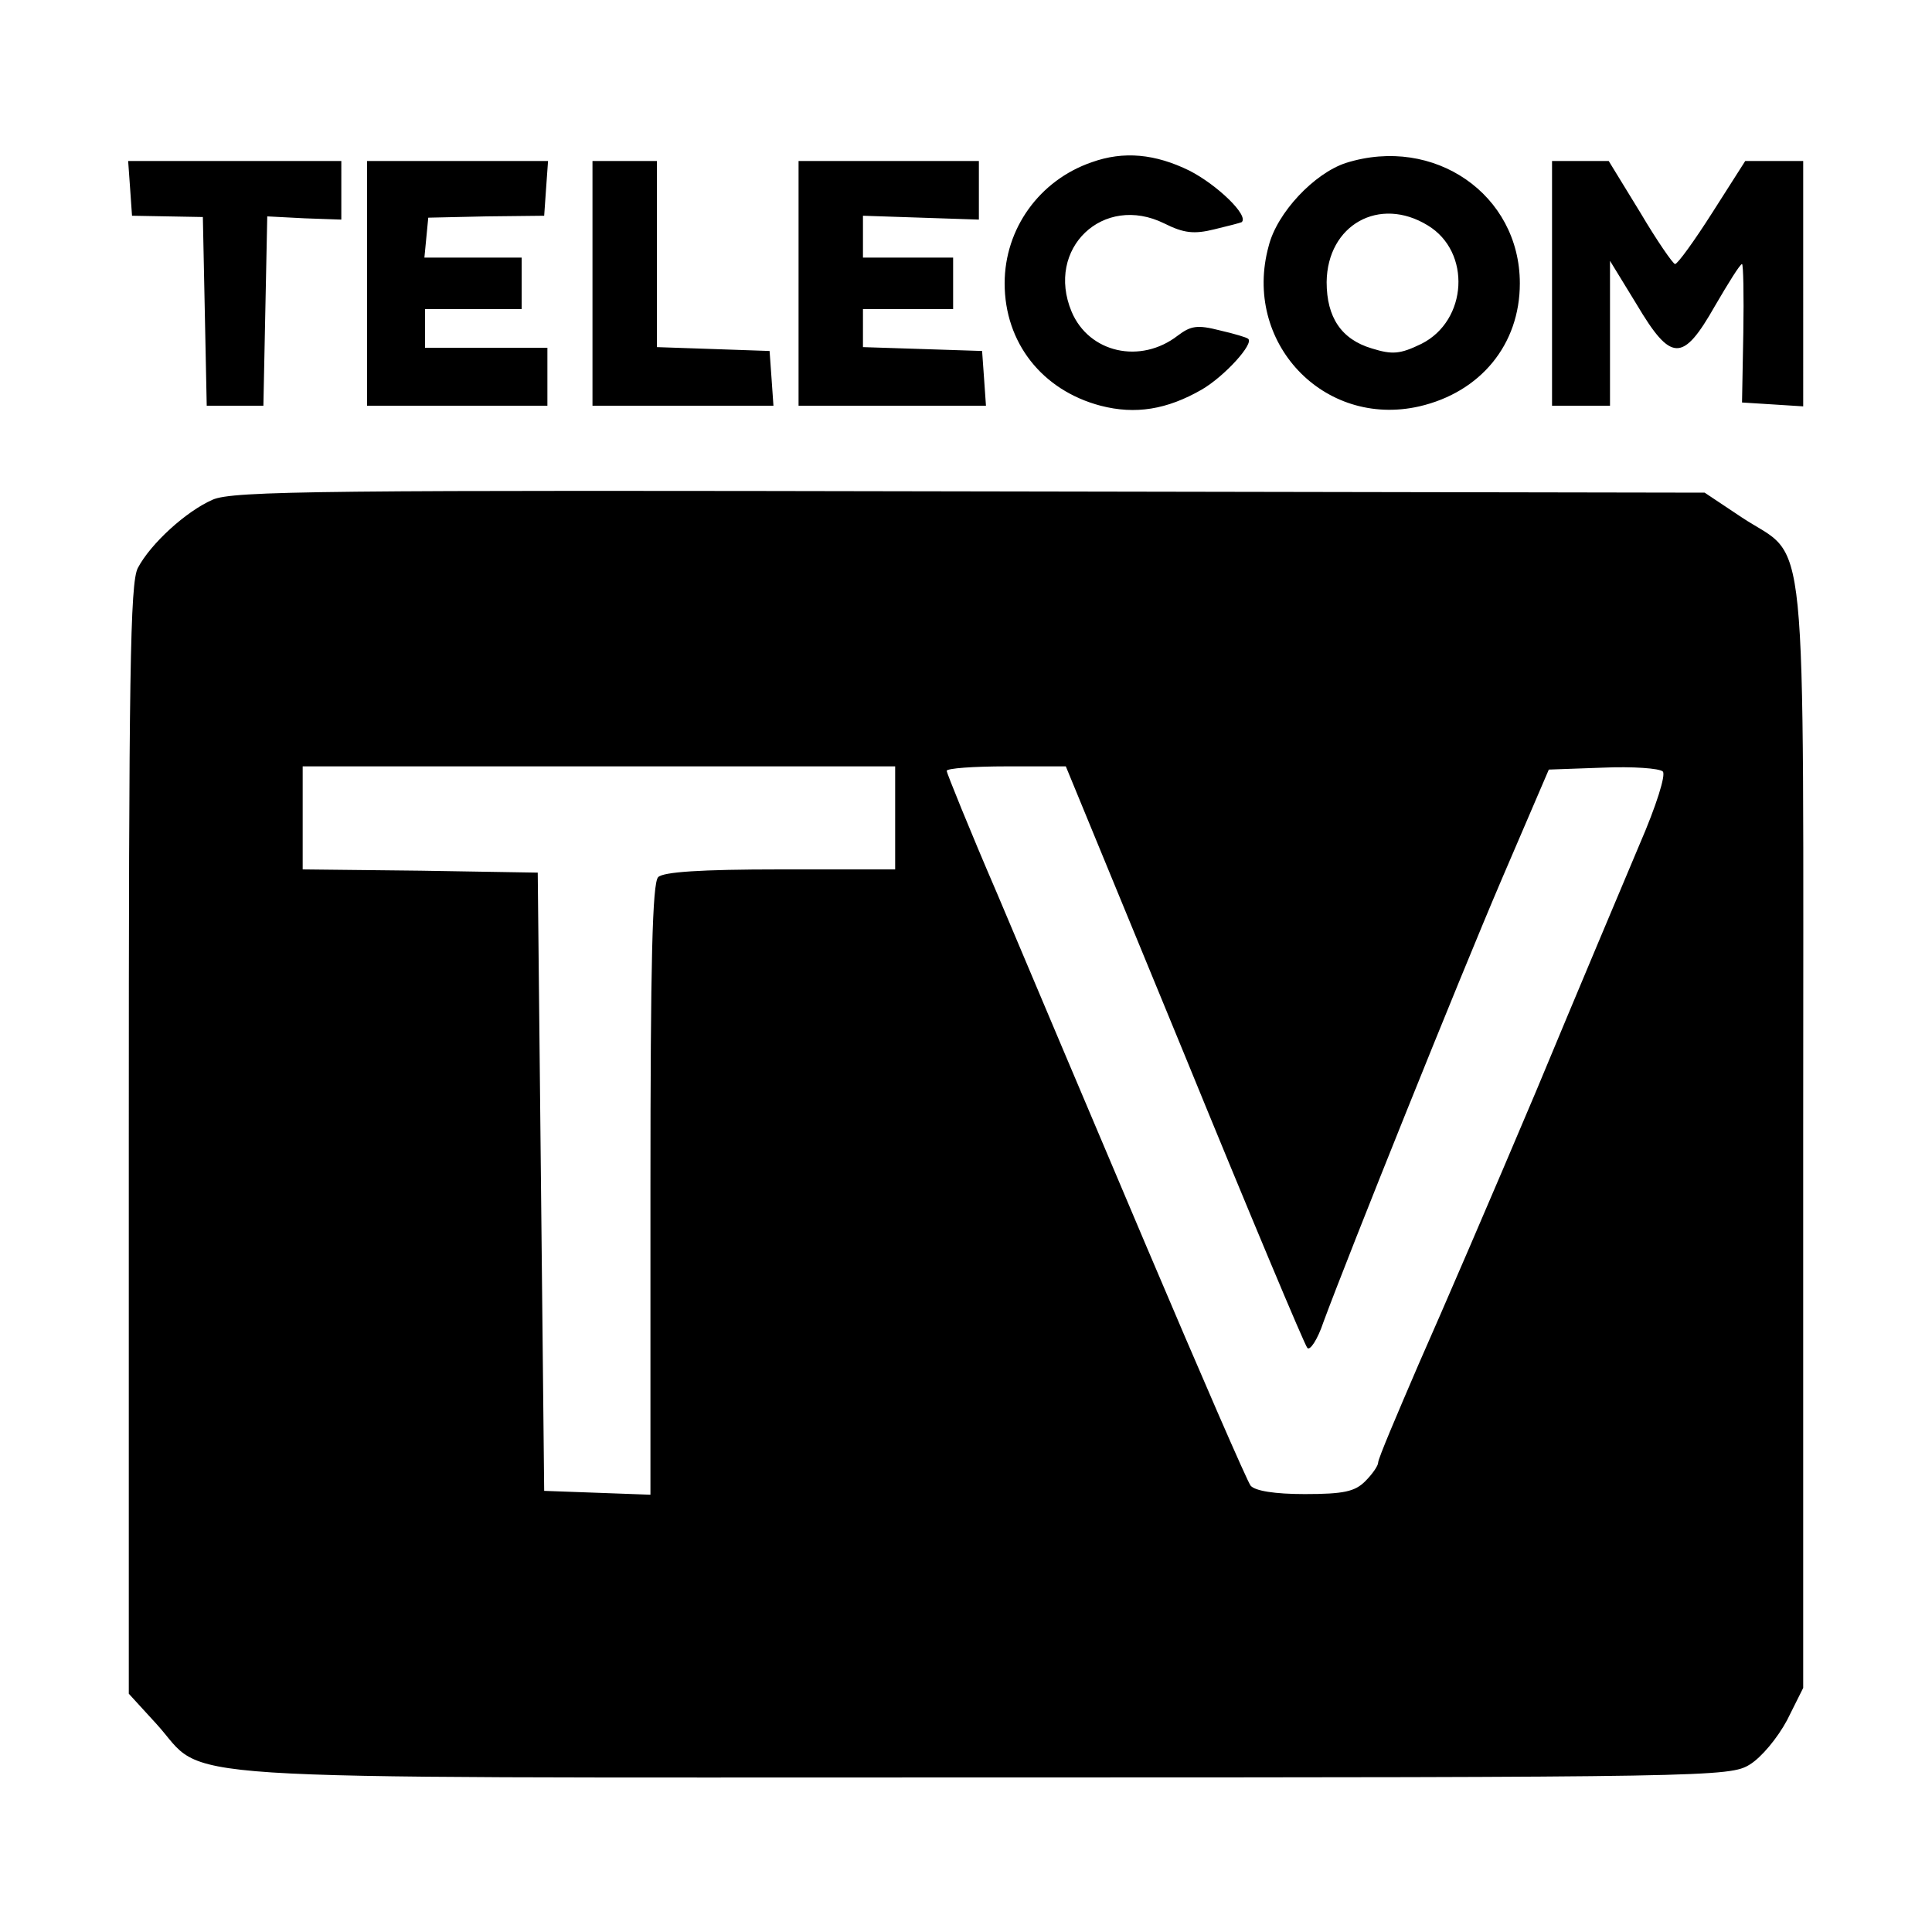 <svg version="1" xmlns="http://www.w3.org/2000/svg" width="400" height="400" viewBox="0 0 300 300"><path d="M169.5 25.2C161.4 28 156 35.5 156 44c0 9.2 5.8 16.6 14.9 19 5.4 1.4 10.3.6 15.7-2.5 3.6-2.1 8.2-7.2 7.2-7.9-.2-.2-2.2-.8-4.4-1.3-3.5-.9-4.5-.7-6.5.8-5.8 4.5-13.8 2.7-16.5-3.7-4.1-9.8 4.9-18.4 14.4-13.7 3 1.5 4.6 1.7 7.8.9 2.1-.5 4-1 4.2-1.1 1.2-1-3.8-5.8-8.1-8-5.3-2.6-10.2-3.1-15.2-1.3zM209 25.3c-4.9 1.6-10.7 7.7-12 12.9-4.1 14.9 8.5 28.3 23.4 24.9 9.5-2.2 15.6-9.6 15.6-19.1 0-13.8-13.3-23-27-18.7zm12.7 9.7c6.8 4.1 6.2 14.8-1 18.4-3.3 1.6-4.5 1.7-7.7.7-4.7-1.4-7-4.8-7-10.3.1-8.9 8.2-13.4 15.7-8.8zM20.2 29.2l.3 4.3 5.5.1 5.5.1.3 14.6.3 14.7h8.8l.3-14.7.3-14.7 5.8.3 5.7.2V25H19.9l.3 4.2zM57 44v19h28v-9H66v-6h15v-8H65.9l.3-3.1.3-3.1 9-.2 9-.1.3-4.3.3-4.2H57v19zM92 44v19h28.1l-.3-4.3-.3-4.2-8.7-.3-8.8-.3V25H92v19zM124 44v19h29.1l-.3-4.3-.3-4.2-9.2-.3-9.3-.3V48h14v-8h-14v-6.5l9 .3 9 .3V25h-28v19zM241 44v19h9V40.5l4.1 6.7c5.4 9.1 7.2 9.1 12.2.3 2.1-3.6 3.9-6.5 4.2-6.5.2 0 .3 4.8.2 10.7l-.2 10.8 4.8.3 4.7.3V25h-9l-5.1 8c-2.8 4.4-5.4 8-5.8 8-.3 0-2.8-3.6-5.4-8l-4.9-8H241v19zM33 77.6c-4.1 1.8-9.6 6.8-11.6 10.6-1.2 2.3-1.4 16.5-1.4 88.8v86l4.3 4.7c8.2 9-3.1 8.3 128.2 8.3 113.5 0 116.1-.1 119.2-2 1.8-1.1 4.3-4.1 5.8-6.9l2.5-5v-85.8c0-98.2.9-89-9.6-96l-5.7-3.8-114.1-.2C50.4 76.1 36.1 76.2 33 77.6zM139 127v8h-17.8c-12.5 0-18.2.4-19 1.2-.9.9-1.2 13.1-1.2 48.5v47.4l-8.2-.3-8.3-.3-.5-48-.5-48-18.2-.3L47 135v-16h92v8zm44.9 36.7c10.1 24.7 18.7 45.2 19.1 45.6.4.5 1.6-1.3 2.5-4 4-10.8 20.9-52.9 27.7-68.8l7.3-17 8.4-.3c4.6-.2 8.8.1 9.3.6s-1 5.3-3.6 11.3c-2.4 5.7-9.7 23-16.1 38.4-6.5 15.4-14.7 34.4-18.2 42.3-3.4 7.9-6.3 14.7-6.3 15.3 0 .5-.9 1.8-2 2.9-1.6 1.6-3.3 2-9.4 2-4.7 0-7.7-.5-8.4-1.3-.5-.6-7.8-17.4-16.2-37.2-8.4-19.8-18.8-44.4-23.1-54.6-4.4-10.2-7.9-18.9-7.9-19.2 0-.4 4.2-.7 9.3-.7h9.2l18.4 44.7z"/></svg>